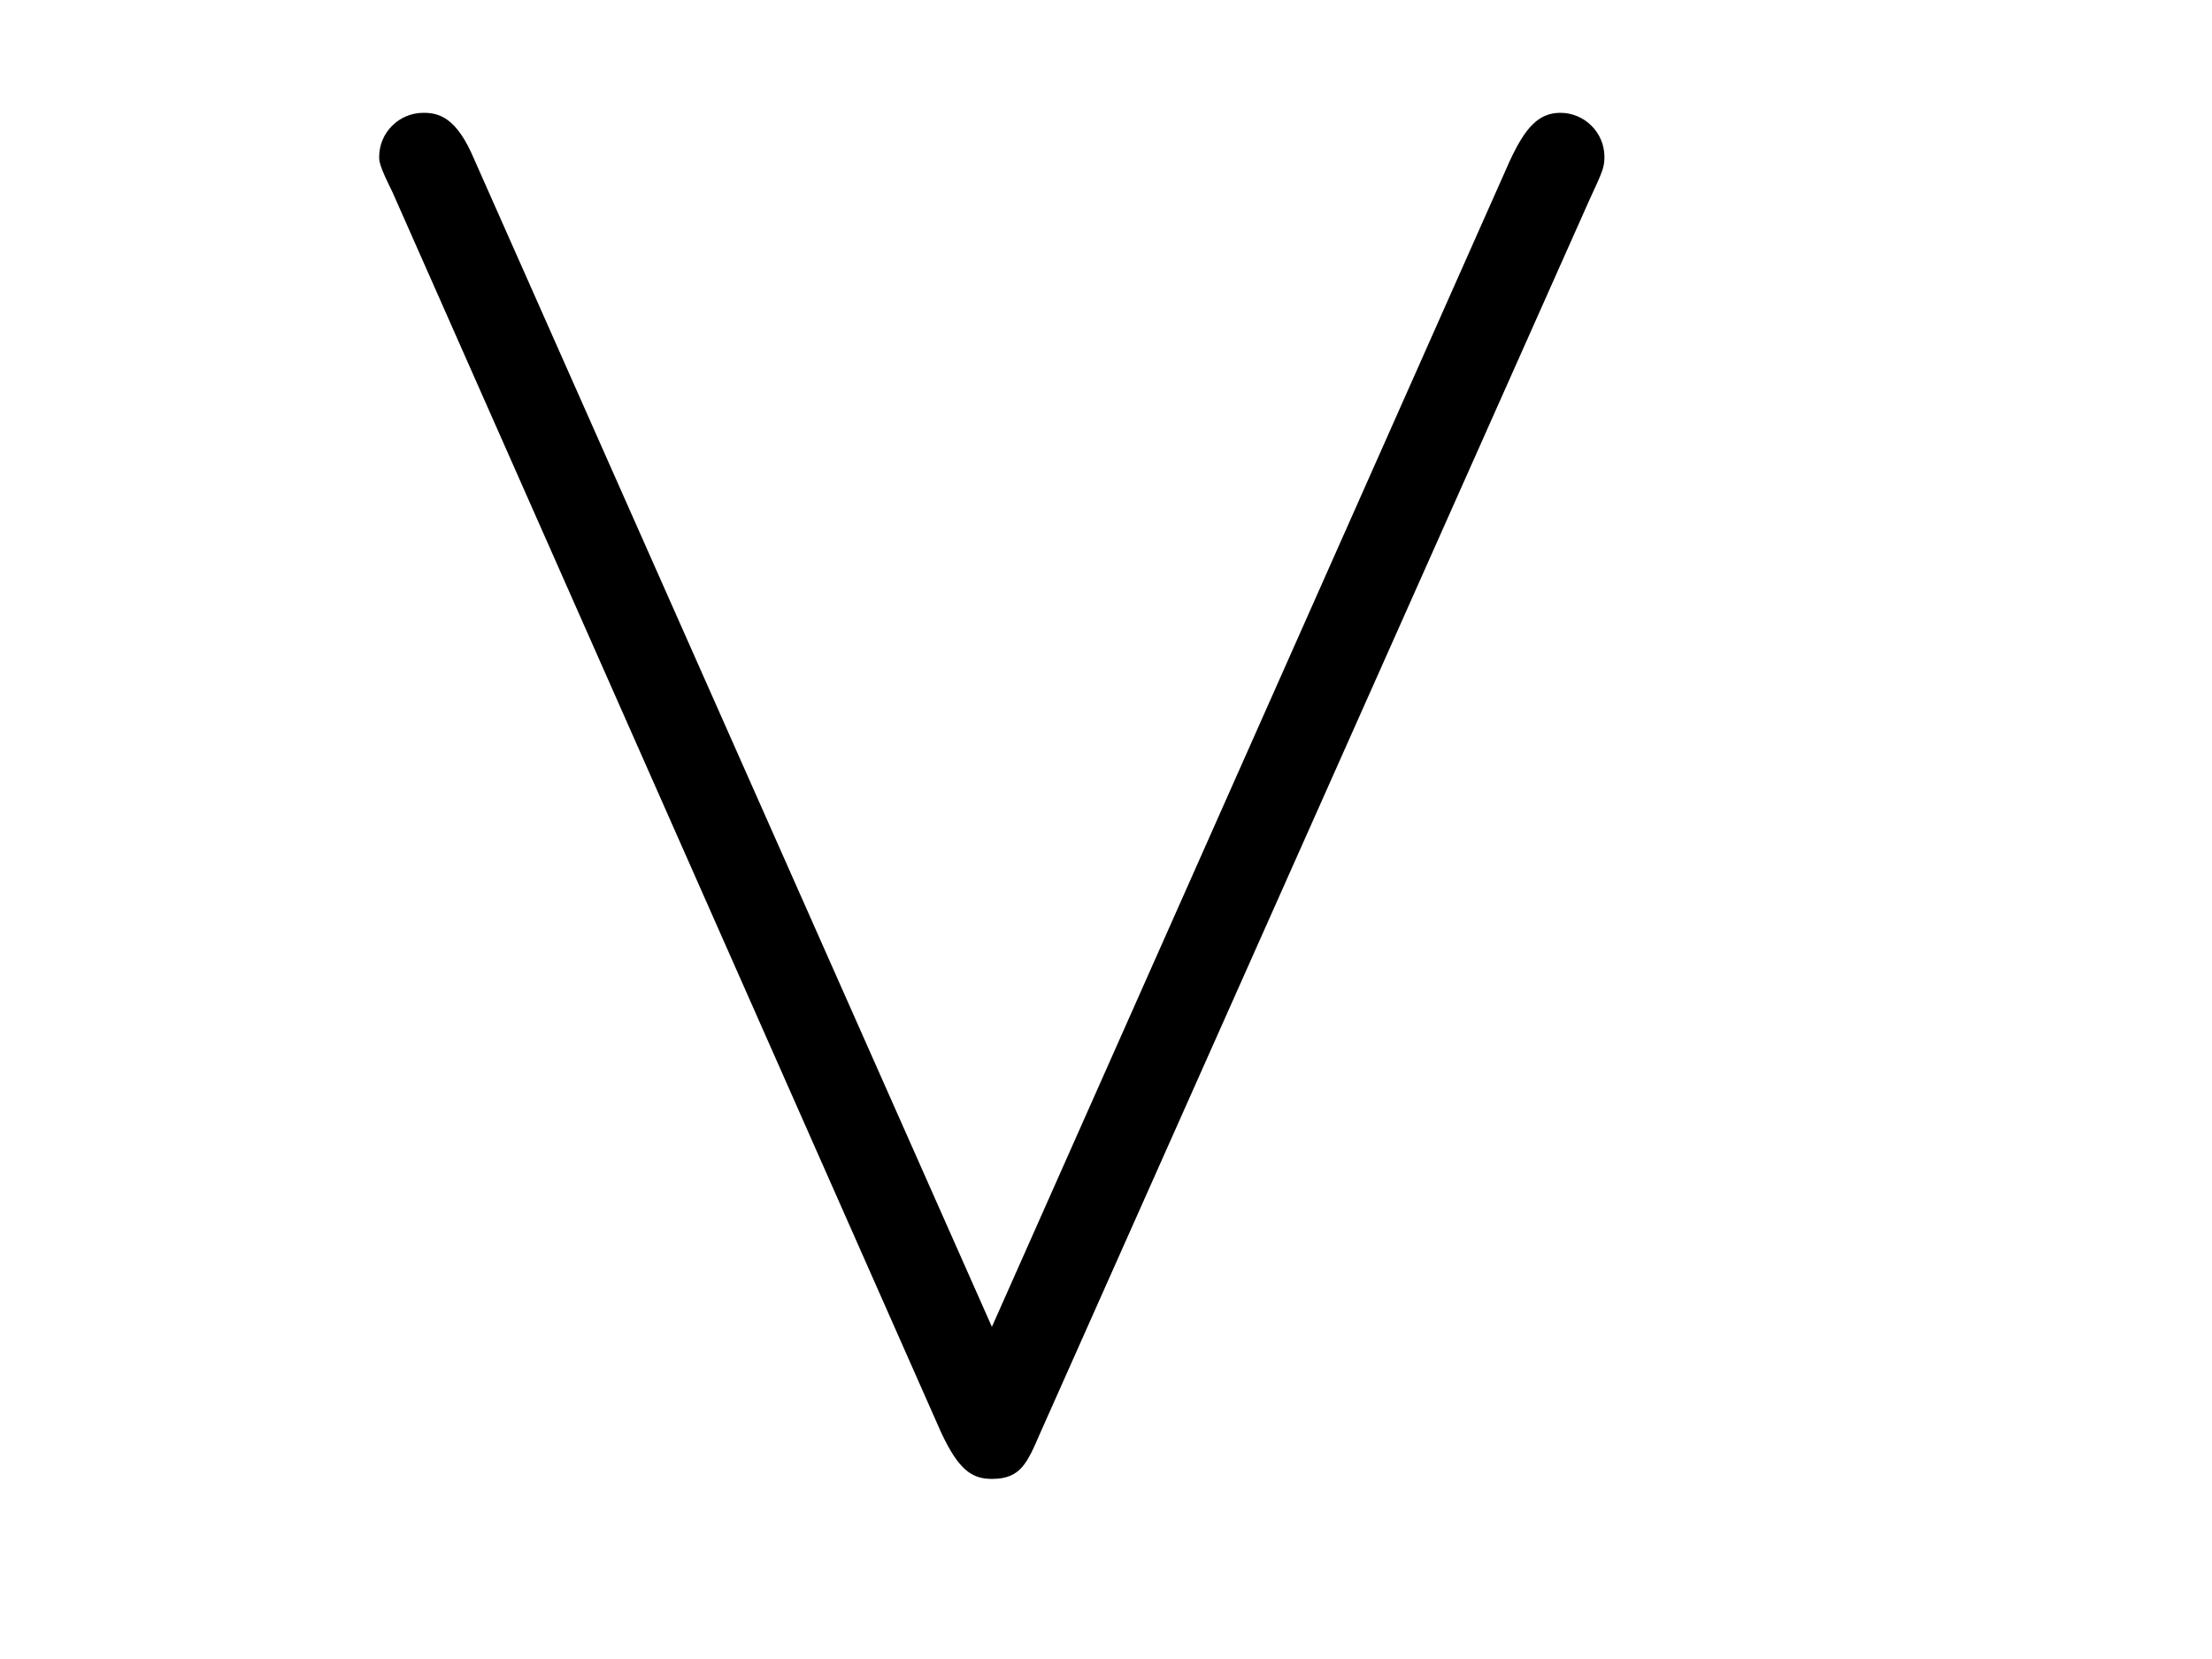 <?xml version='1.0' encoding='UTF-8'?>
<!-- This file was generated by dvisvgm 2.8.1 -->
<svg version='1.1' xmlns='http://www.w3.org/2000/svg' xmlns:xlink='http://www.w3.org/1999/xlink' width='12pt' height='9pt' viewBox='0 -9 12 9'>
<g id='page1'>
<g transform='matrix(1 0 0 -1 -127 653)'>
<path d='M135.62 660.91C135.692 661.066 135.704 661.09 135.704 661.149C135.704 661.281 135.596 661.388 135.465 661.388C135.345 661.388 135.273 661.305 135.19 661.126L132.381 654.802L129.572 661.137C129.476 661.365 129.38 661.388 129.297 661.388C129.165 661.388 129.057 661.281 129.057 661.149C129.057 661.126 129.057 661.102 129.129 660.958L132.106 654.228C132.201 654.025 132.273 653.977 132.381 653.977C132.536 653.977 132.572 654.061 132.644 654.228L135.62 660.91Z'/>
</g>
</g>
</svg>